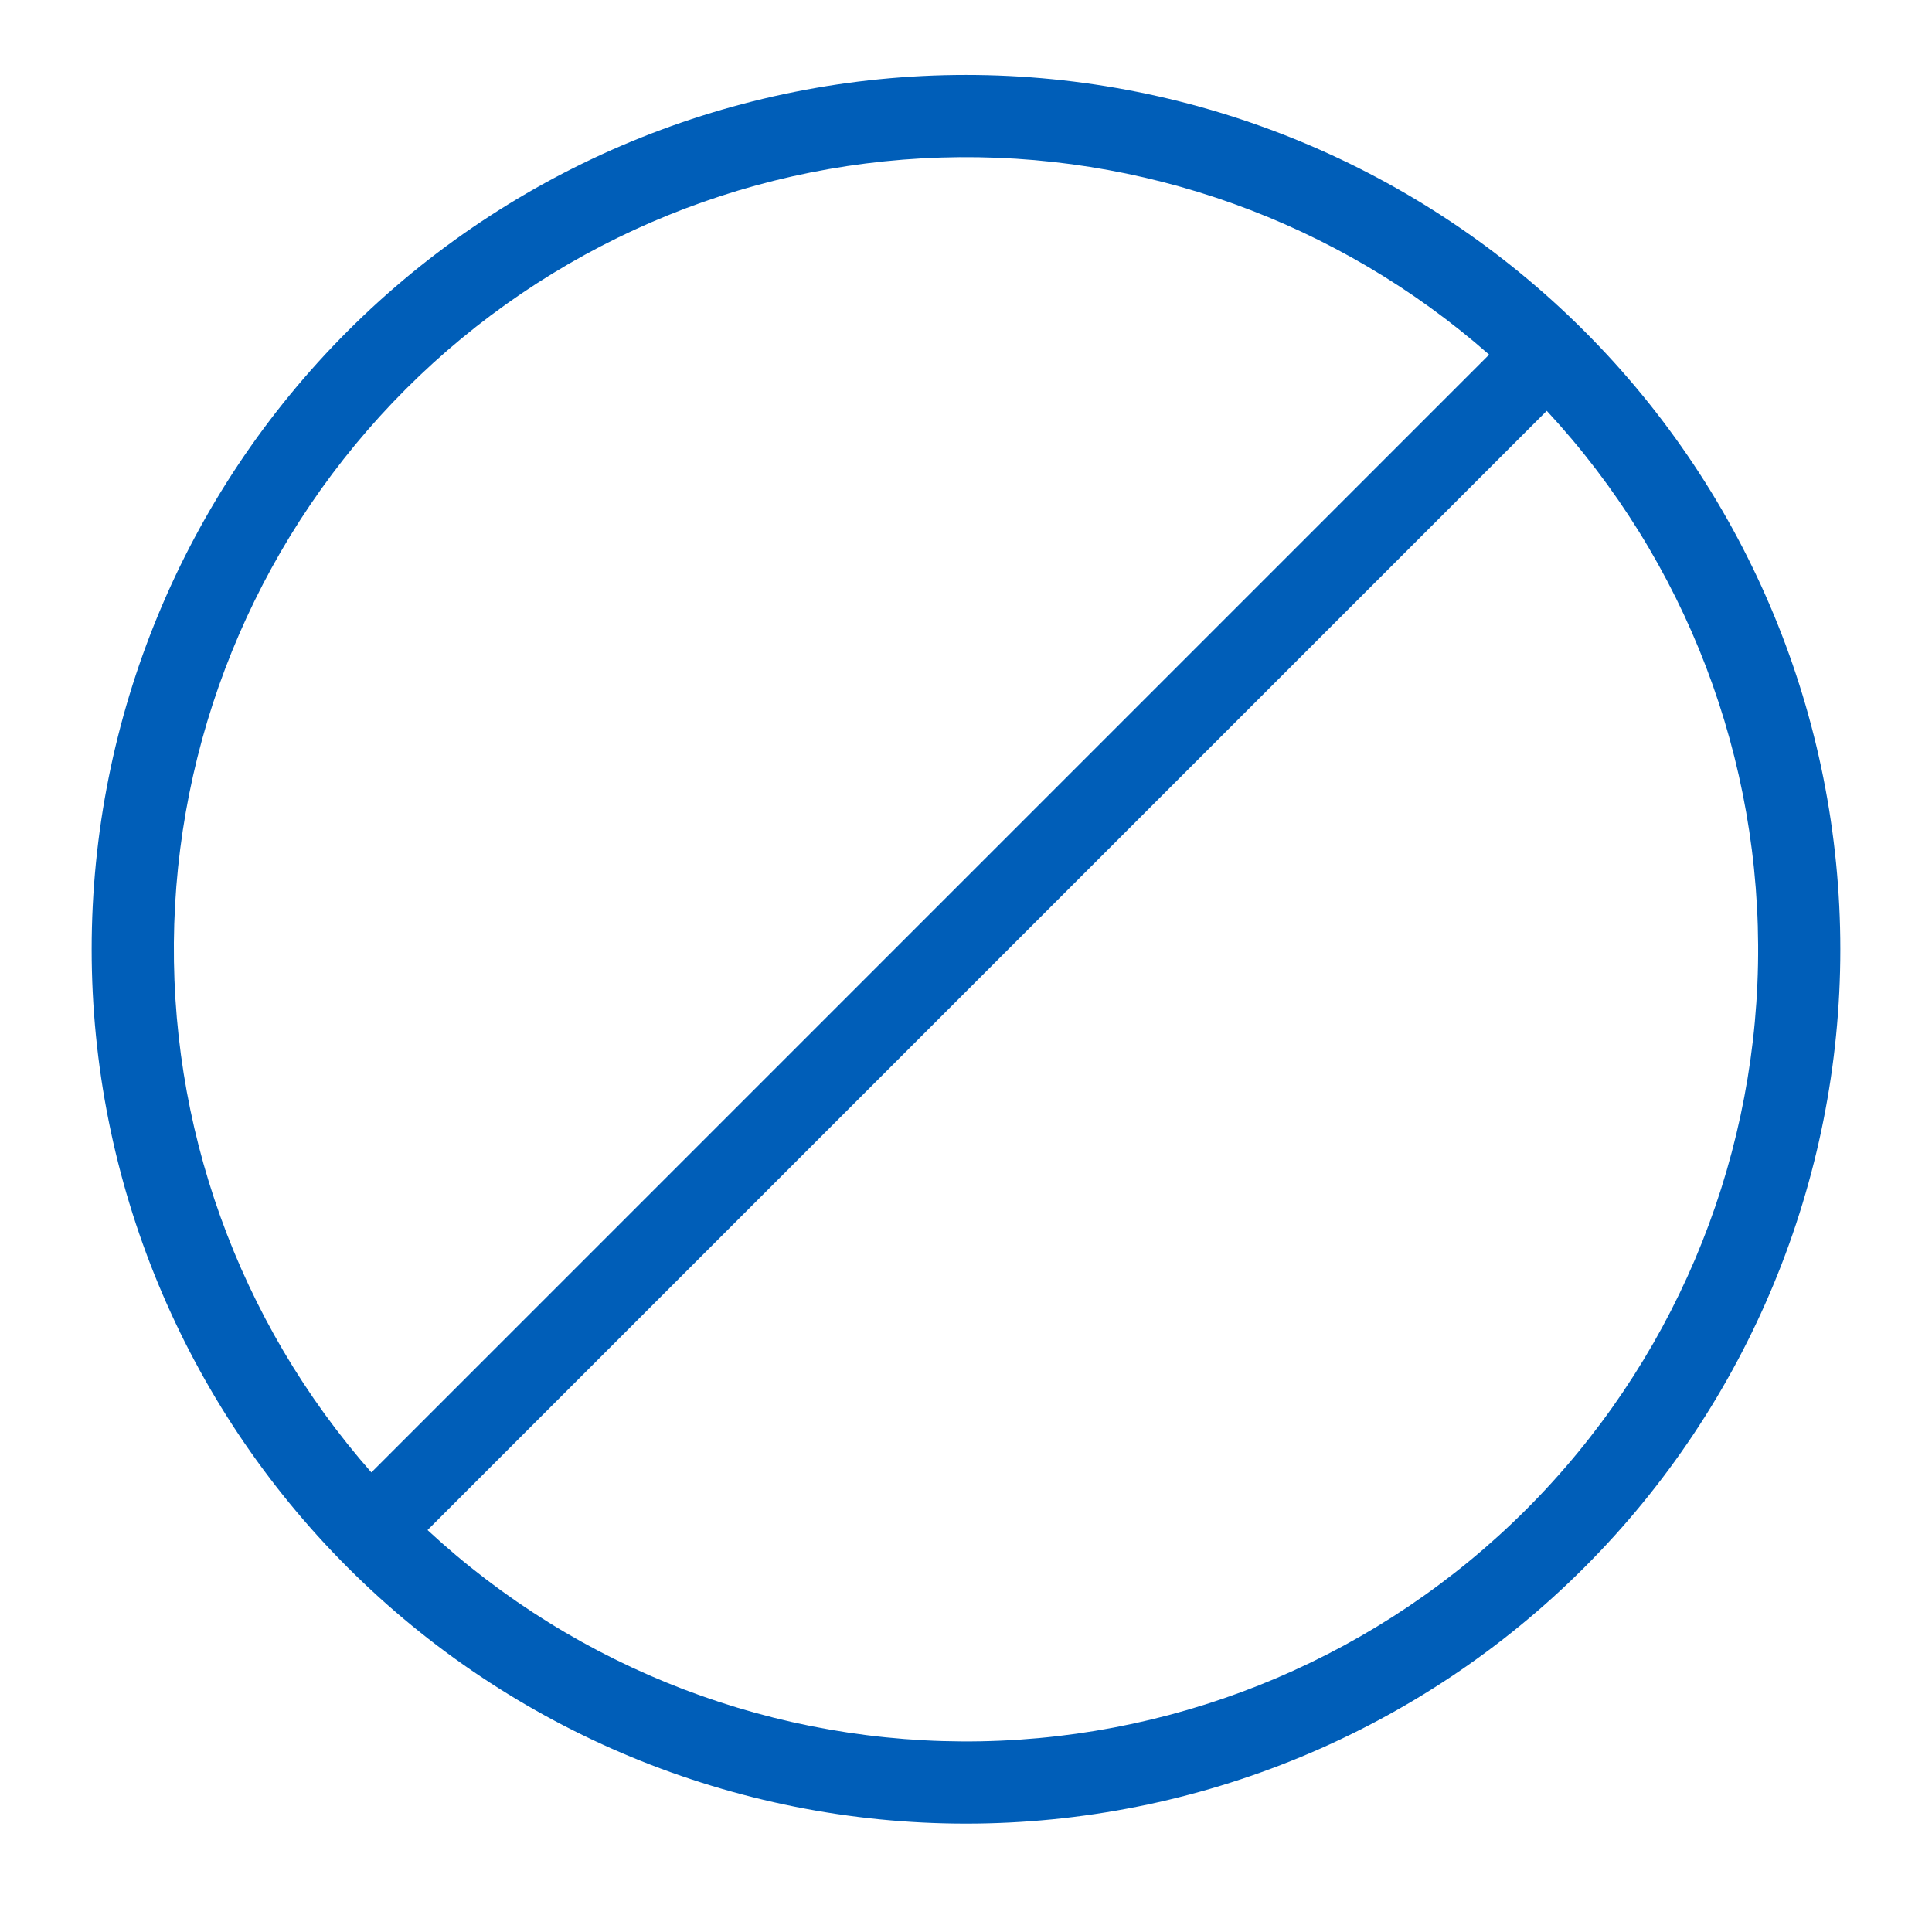 <svg width="120" height="120" viewBox="0 0 120 120" fill="none" xmlns="http://www.w3.org/2000/svg">
<path d="M98.401 20.56C88.216 10.376 74.403 4.654 60 4.654C45.596 4.654 31.783 10.376 21.599 20.56C11.414 30.745 5.693 44.558 5.693 58.961C5.693 73.364 11.414 87.178 21.599 97.362C31.784 107.547 45.597 113.268 60 113.268C74.403 113.268 88.216 107.547 98.401 97.362C108.585 87.177 114.307 73.364 114.307 58.961C114.307 44.558 108.585 30.744 98.401 20.56ZM23.066 91.454C14.803 82.067 10.426 69.886 10.823 57.387C11.221 44.889 16.364 33.01 25.206 24.168C34.049 15.325 45.927 10.182 58.426 9.785C70.925 9.387 83.106 13.765 92.492 22.027L23.066 91.454ZM96.073 25.517C104.729 34.847 109.432 47.169 109.193 59.894C108.955 72.619 103.794 84.756 94.794 93.756C85.795 102.755 73.657 107.917 60.932 108.155C48.208 108.394 35.885 103.691 26.555 95.035L96.073 25.517Z" fill="#005EB8"/>
</svg>

